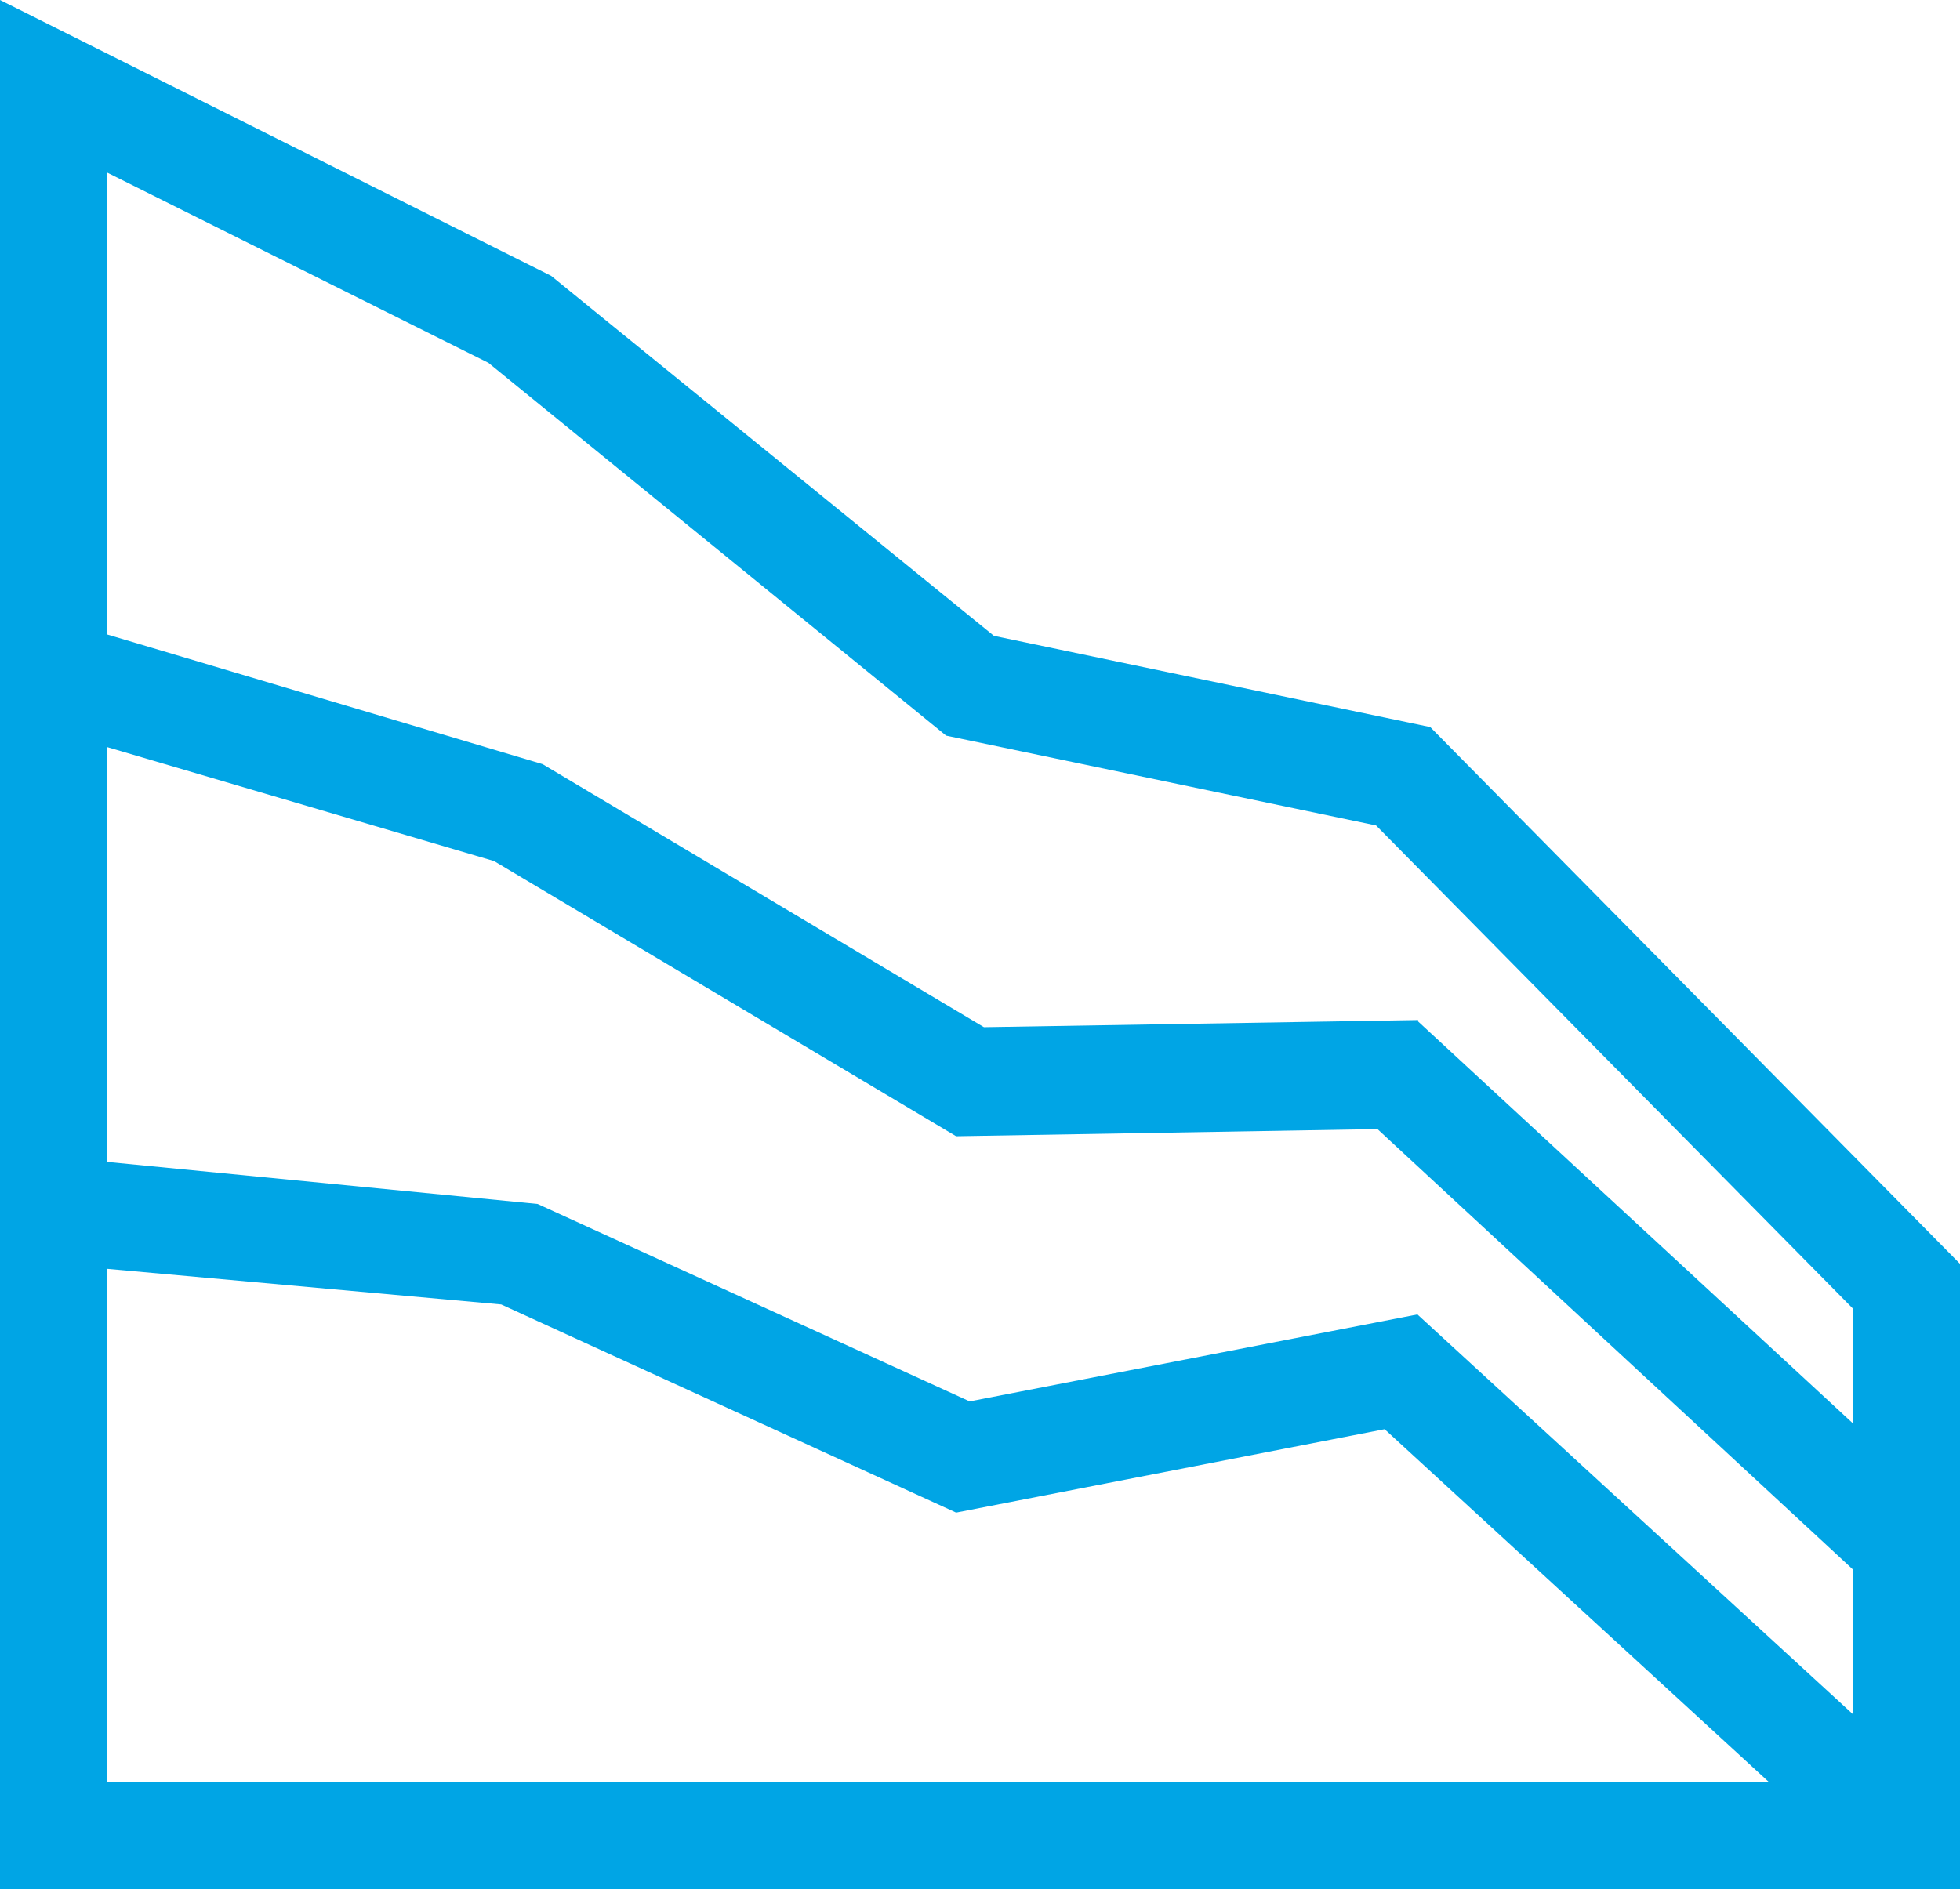 <?xml version="1.0" encoding="UTF-8"?><svg xmlns="http://www.w3.org/2000/svg" viewBox="0 0 27.49 26.5"><defs><style>.d{fill:#00a5e5;}</style></defs><g id="a"/><g id="b"><g id="c"><path class="d" d="M27.49,26.5H0V0L7.73,3.87l6.21,5.05,6.12,1.28,7.44,7.54v8.76ZM1.5,25H24.81l-5.39-4.95-6.01,1.17-6.38-2.92-5.53-.5v7.2Zm18.38-6.56l6.11,5.61v-2.03l-6.67-6.18-5.91,.1-6.48-3.86-5.43-1.6v5.82l6.04,.59,6.06,2.77,6.28-1.22Zm.01-4.11l6.1,5.64v-1.61l-6.69-6.78-6.03-1.26L6.85,5.09,1.5,2.42v6.48l6.11,1.82,6.19,3.69,6.09-.1Z"/></g></g></svg>